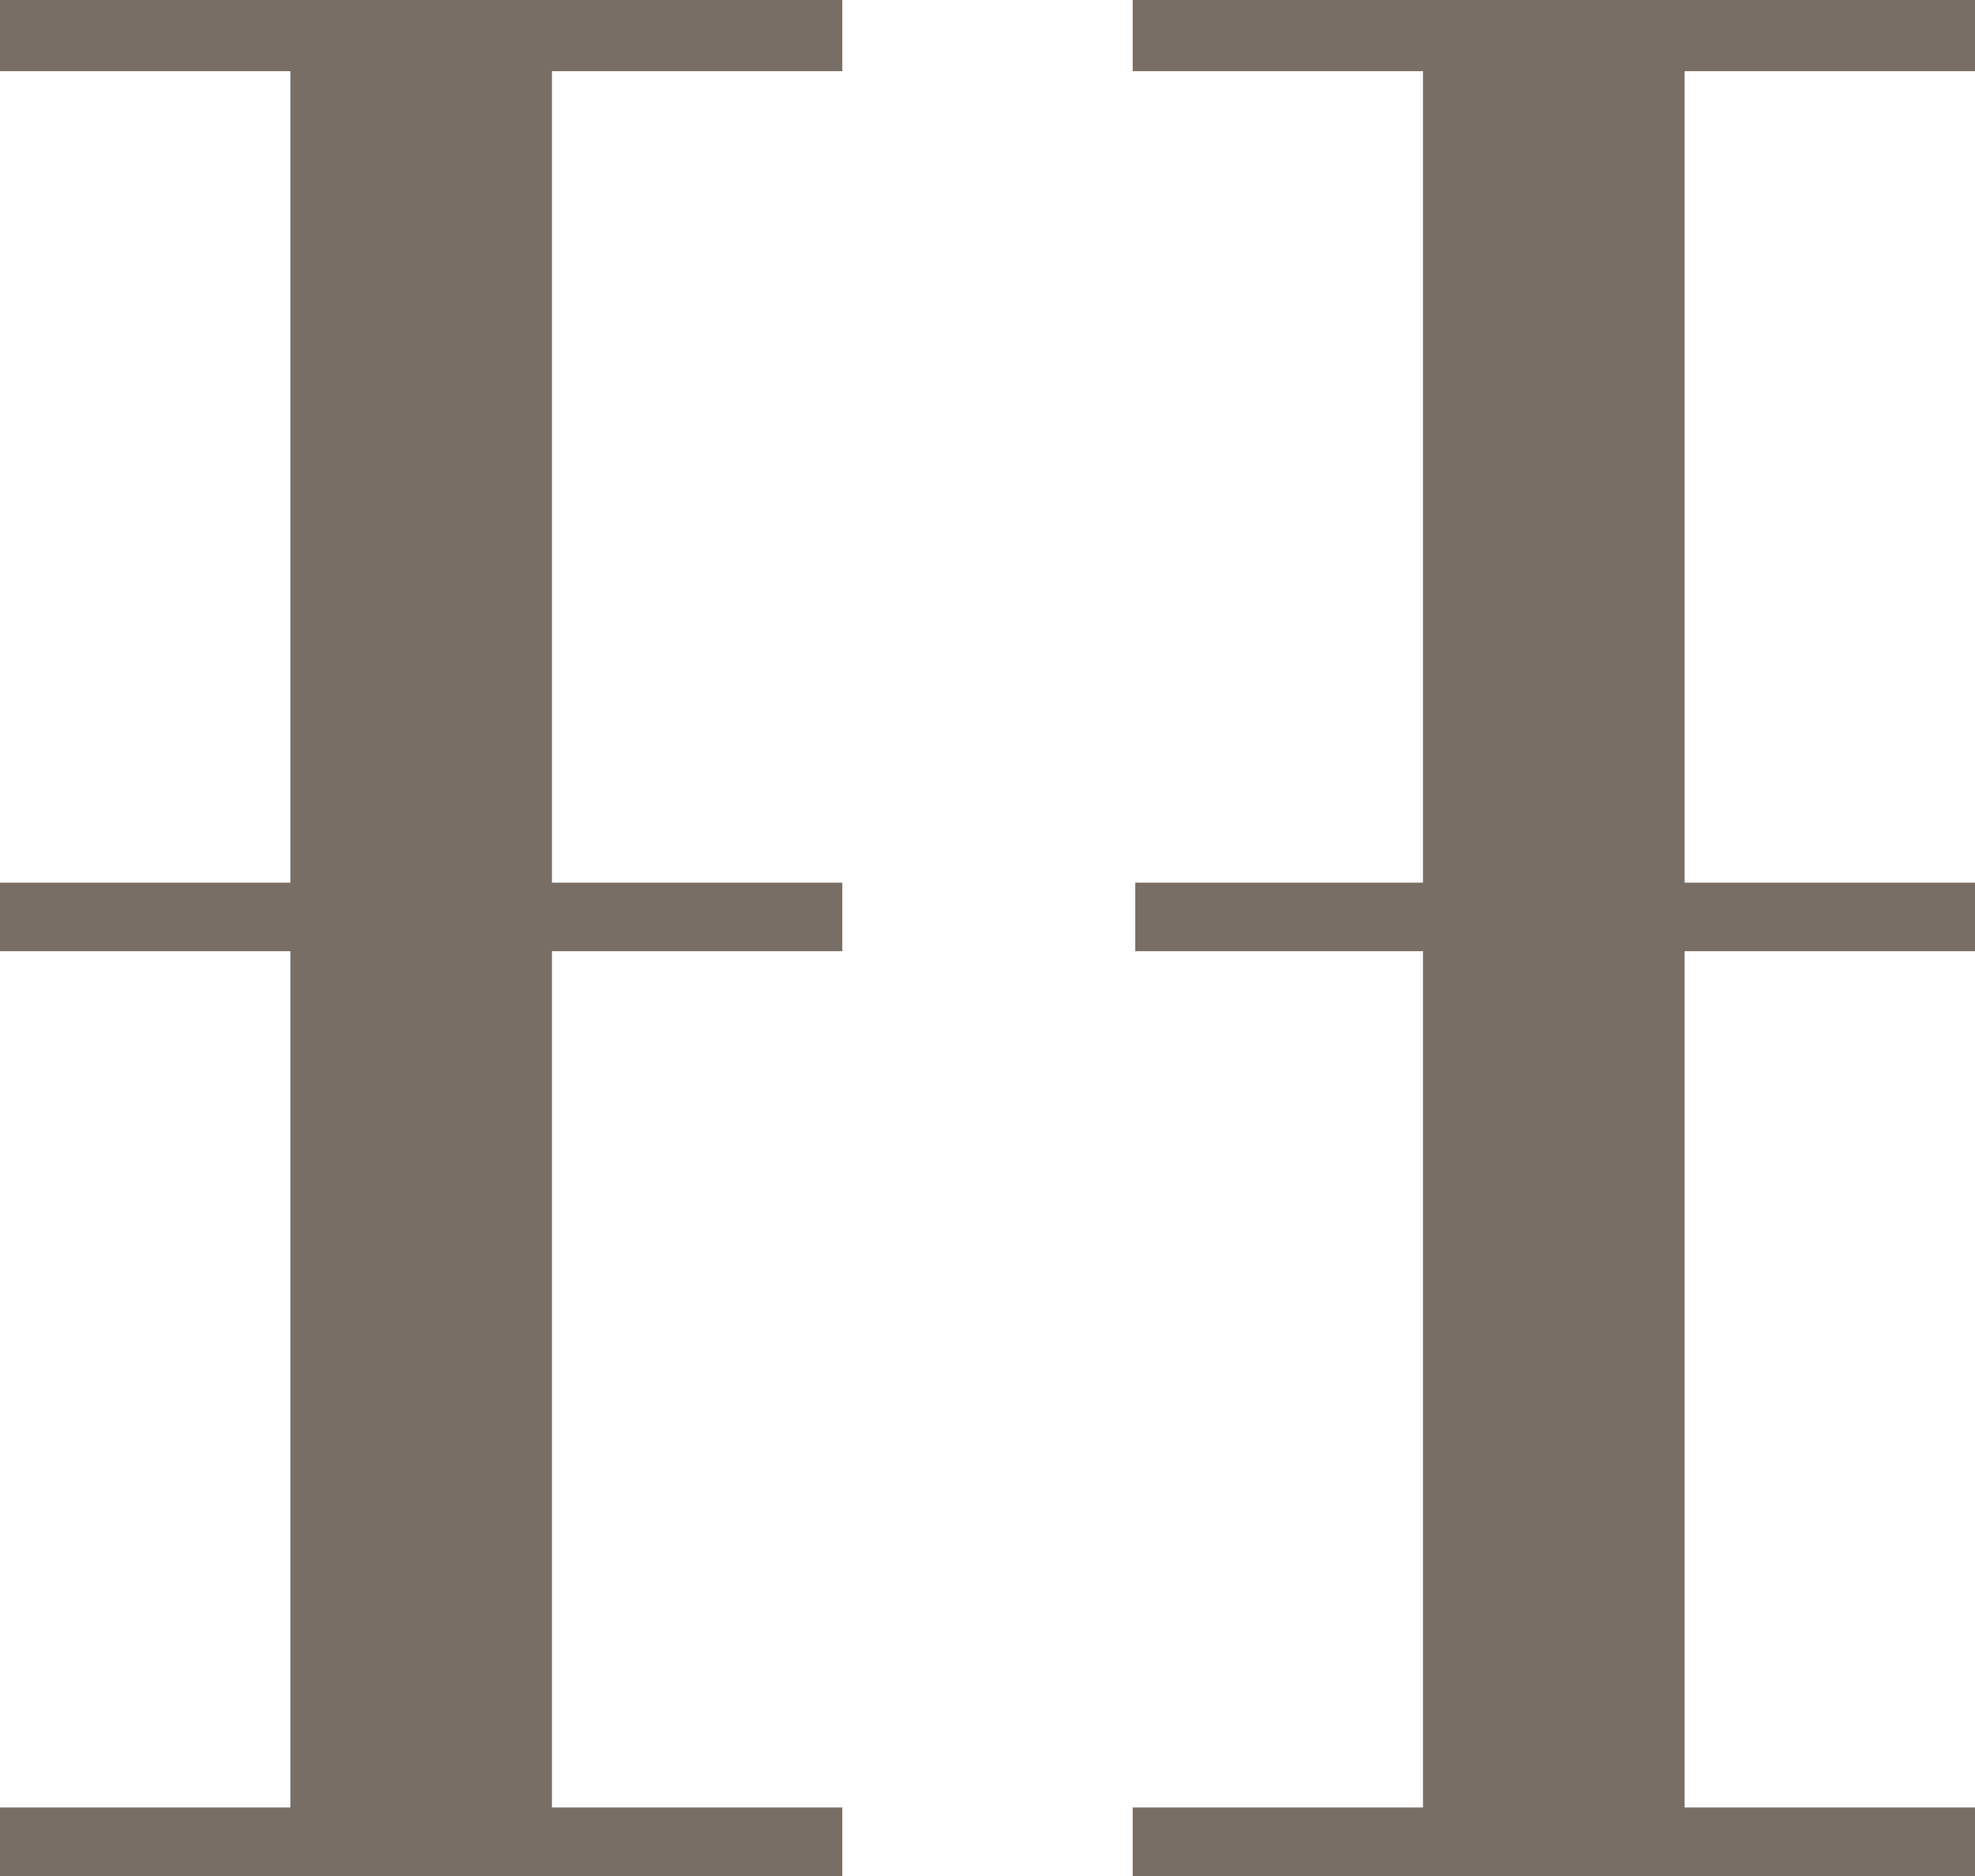 <?xml version="1.0" encoding="UTF-8" standalone="no"?><!DOCTYPE svg PUBLIC "-//W3C//DTD SVG 1.1//EN" "http://www.w3.org/Graphics/SVG/1.1/DTD/svg11.dtd"><svg width="100%" height="100%" viewBox="0 0 500 475" version="1.1" xmlns="http://www.w3.org/2000/svg" xmlns:xlink="http://www.w3.org/1999/xlink" xml:space="preserve" xmlns:serif="http://www.serif.com/" style="fill-rule:evenodd;clip-rule:evenodd;stroke-linejoin:round;stroke-miterlimit:2;"><path d="M0,240.84l0,-17.353l73.512,0l-0,-205.464l-73.512,0l0,-18.023l213.242,-0l0,18.023l-73.511,0l-0,205.464l73.511,0l0,17.353l-73.511,-0l-0,216.812l73.511,0l0,17.348l-213.242,-0l0,-17.348l73.512,0l-0,-216.812l-73.512,-0Zm426.488,-0l0,216.812l73.512,0l-0,17.348l-213.242,-0l-0,-17.348l73.495,0l-0,-216.812l-72.846,-0l0,-17.353l72.846,0l-0,-205.464l-73.495,0l-0,-18.023l213.242,-0l0,18.023l-73.512,0l0,205.464l73.512,0l0,17.353l-73.512,-0Z" style="fill:#796e65;"/></svg>